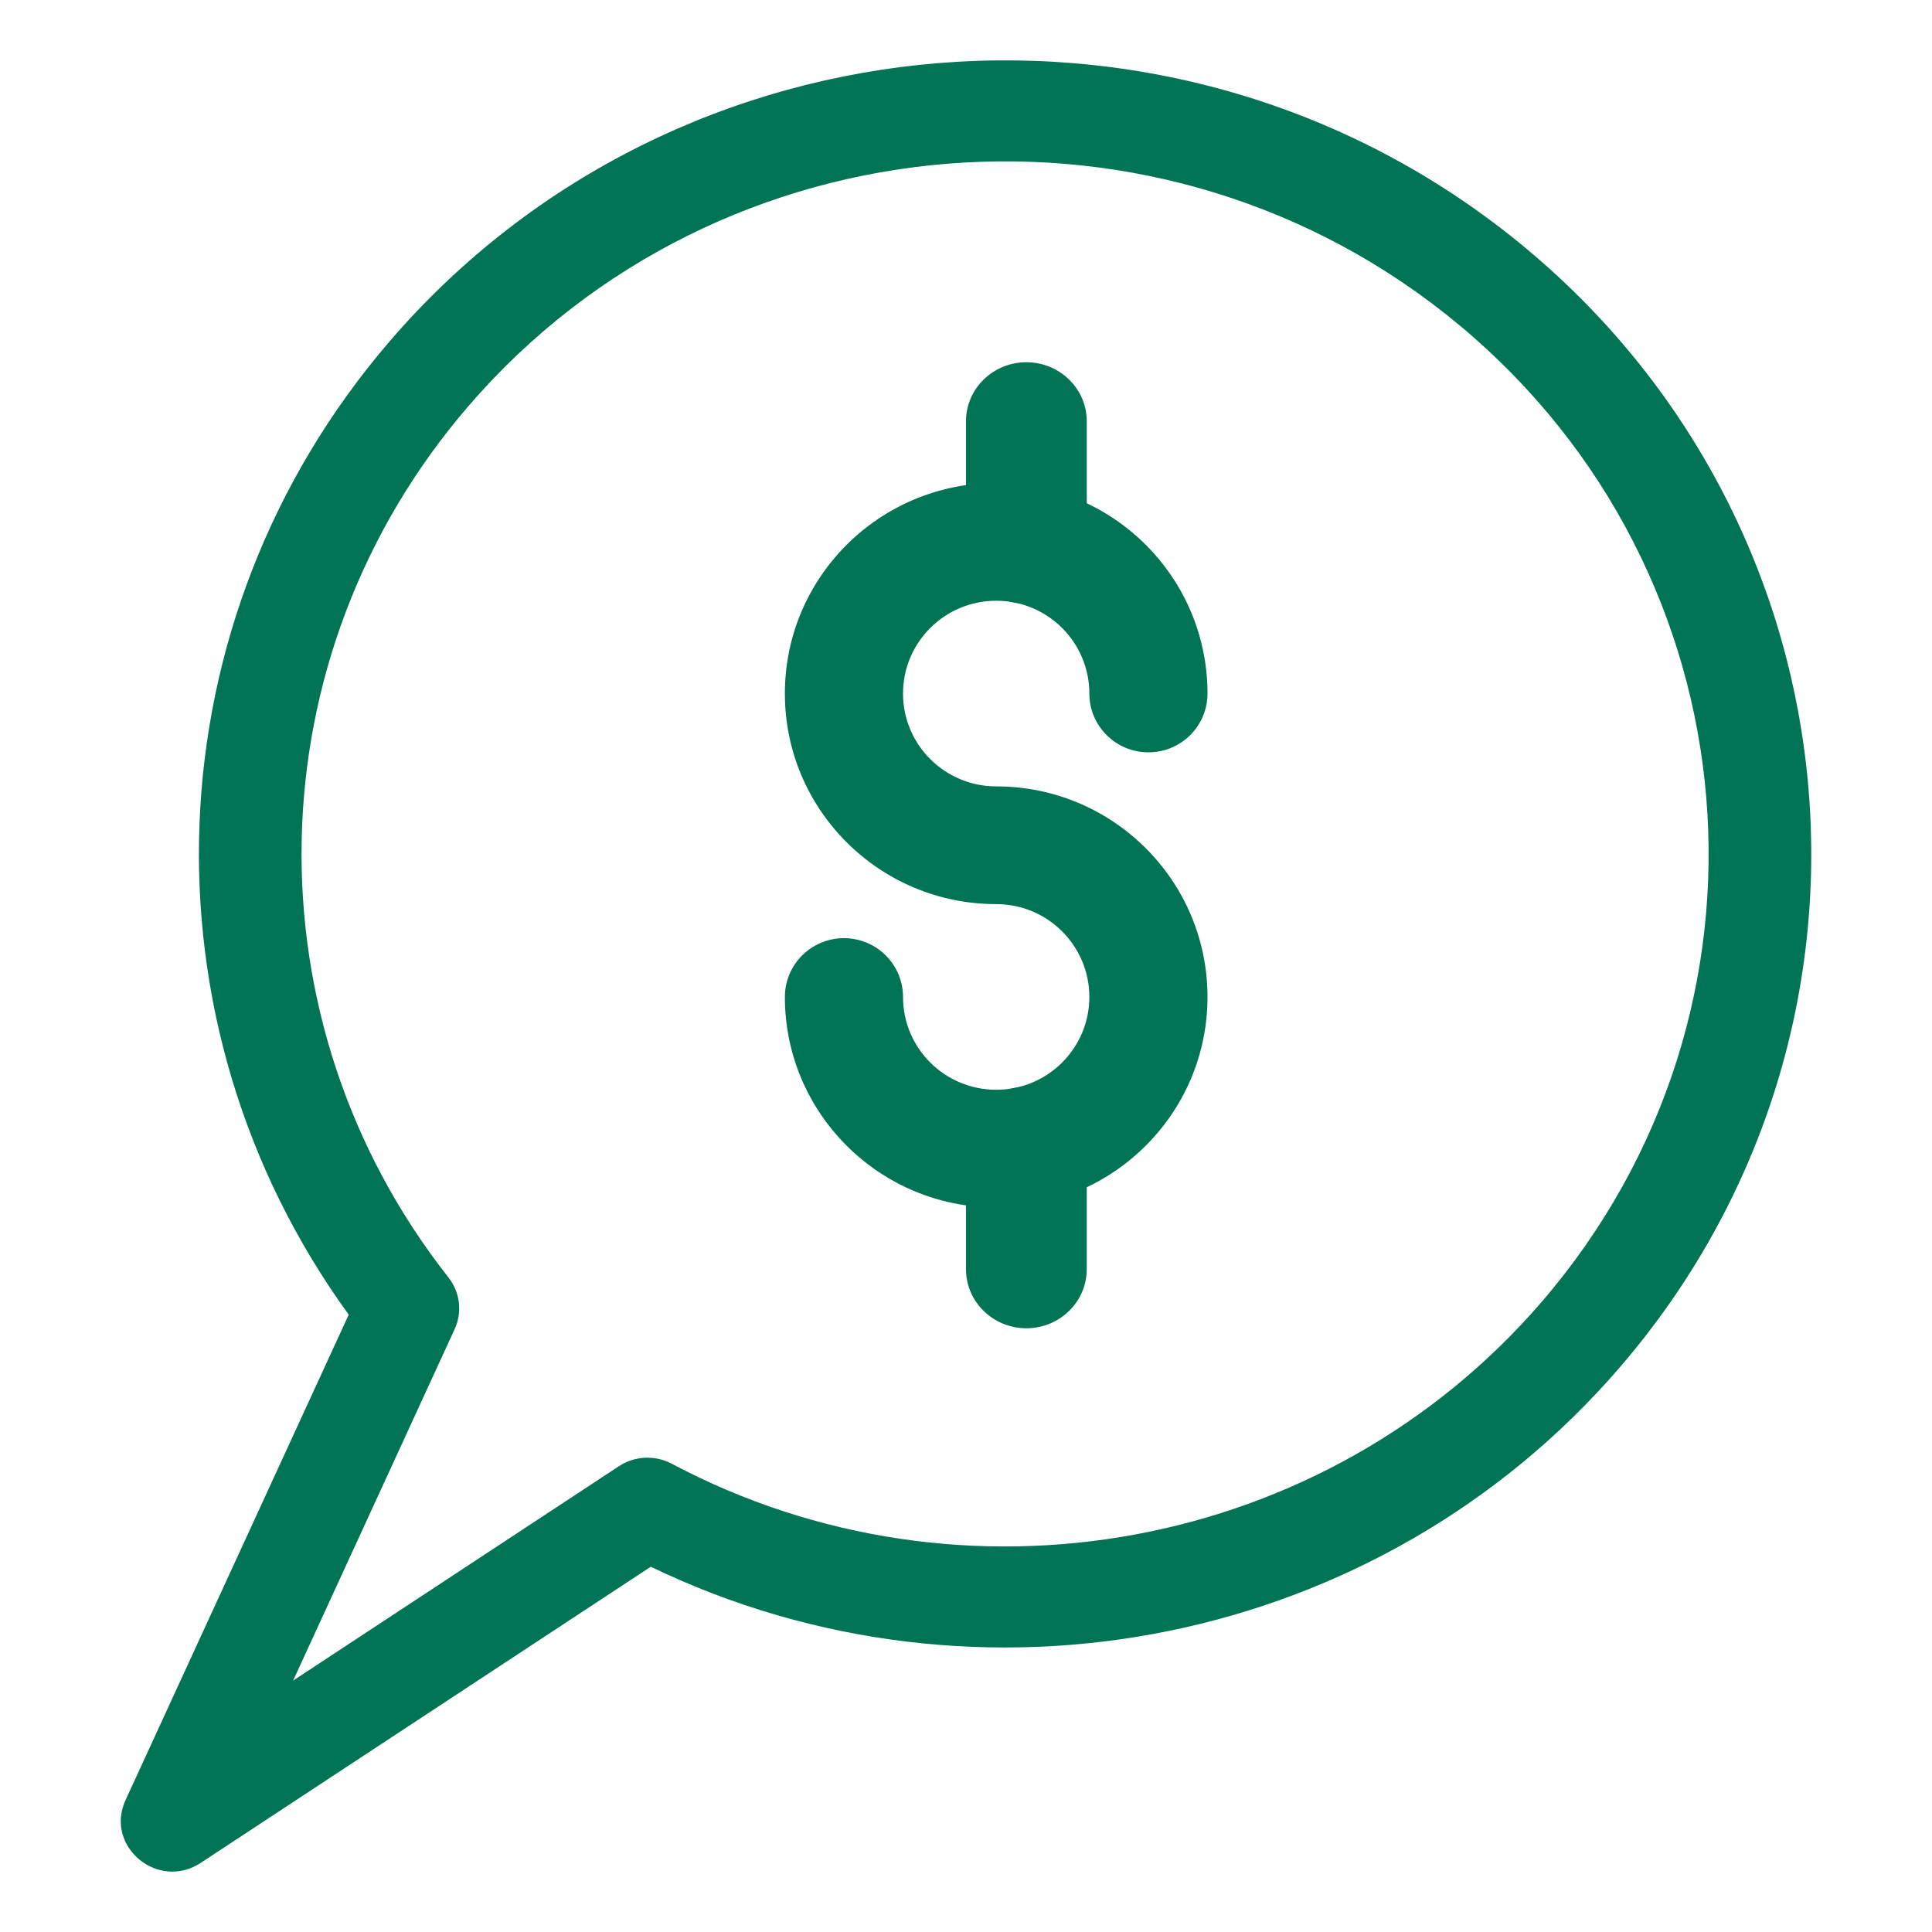 <?xml version="1.0" encoding="UTF-8"?>
<svg width="32px" height="32px" viewBox="0 0 32 32" version="1.1" xmlns="http://www.w3.org/2000/svg" xmlns:xlink="http://www.w3.org/1999/xlink">
    <!-- Generator: Sketch 58 (84663) - https://sketch.com -->
    <title>ico-venda-fiado</title>
    <desc>Created with Sketch.</desc>
    <g id="ico-venda-fiado" stroke="none" stroke-width="1" fill="none" fill-rule="evenodd">
        <g transform="translate(2, 1)" fill="#007455" fill-rule="nonzero">
            <path d="M0.08,28.814 C-0.273,29.58 0.616,30.322 1.326,29.854 L8.779,24.95 C14.211,27.572 20.847,26.272 24.832,21.644 C29.601,16.107 28.907,7.814 23.282,3.119 C17.658,-1.576 9.23,-0.893 4.461,4.645 C0.476,9.273 0.258,15.931 3.776,20.775 L0.08,28.814 Z M5.53,21.016 C5.66,20.734 5.621,20.404 5.428,20.159 C2.082,15.908 2.181,9.88 5.758,5.727 C9.92,0.894 17.274,0.297 22.183,4.395 C27.092,8.493 27.697,15.73 23.536,20.562 C19.959,24.715 13.936,25.797 9.126,23.244 C8.849,23.097 8.512,23.113 8.251,23.285 L2.855,26.836 L5.53,21.016 Z" id="Stroke-304"></path>
            <path d="M11,15.513 C11,17.439 12.568,19 14.501,19 C16.433,19 18,17.438 18,15.513 C18,13.587 16.433,12.025 14.501,12.025 C13.648,12.025 12.957,11.336 12.957,10.487 C12.957,9.638 13.648,8.95 14.501,8.95 C15.352,8.95 16.043,9.639 16.043,10.487 C16.043,11.025 16.481,11.461 17.022,11.461 C17.562,11.461 18,11.025 18,10.487 C18,8.562 16.433,7 14.501,7 C12.568,7 11,8.561 11,10.487 C11,12.413 12.567,13.975 14.501,13.975 C15.352,13.975 16.043,14.664 16.043,15.513 C16.043,16.361 15.352,17.05 14.501,17.05 C13.648,17.05 12.957,16.362 12.957,15.513 C12.957,14.975 12.519,14.539 11.978,14.539 C11.438,14.539 11,14.975 11,15.513 Z" id="Stroke-4575"></path>
            <path d="M14,5.976 L14,8.024 C14,8.563 14.448,9 15,9 C15.552,9 16,8.563 16,8.024 L16,5.976 C16,5.437 15.552,5 15,5 C14.448,5 14,5.437 14,5.976 Z" id="Stroke-4576"></path>
            <path d="M14,17.978 L14,20.022 C14,20.562 14.448,21 15,21 C15.552,21 16,20.562 16,20.022 L16,17.978 C16,17.438 15.552,17 15,17 C14.448,17 14,17.438 14,17.978 Z" id="Stroke-4577"></path>
        </g>
    </g>
</svg>